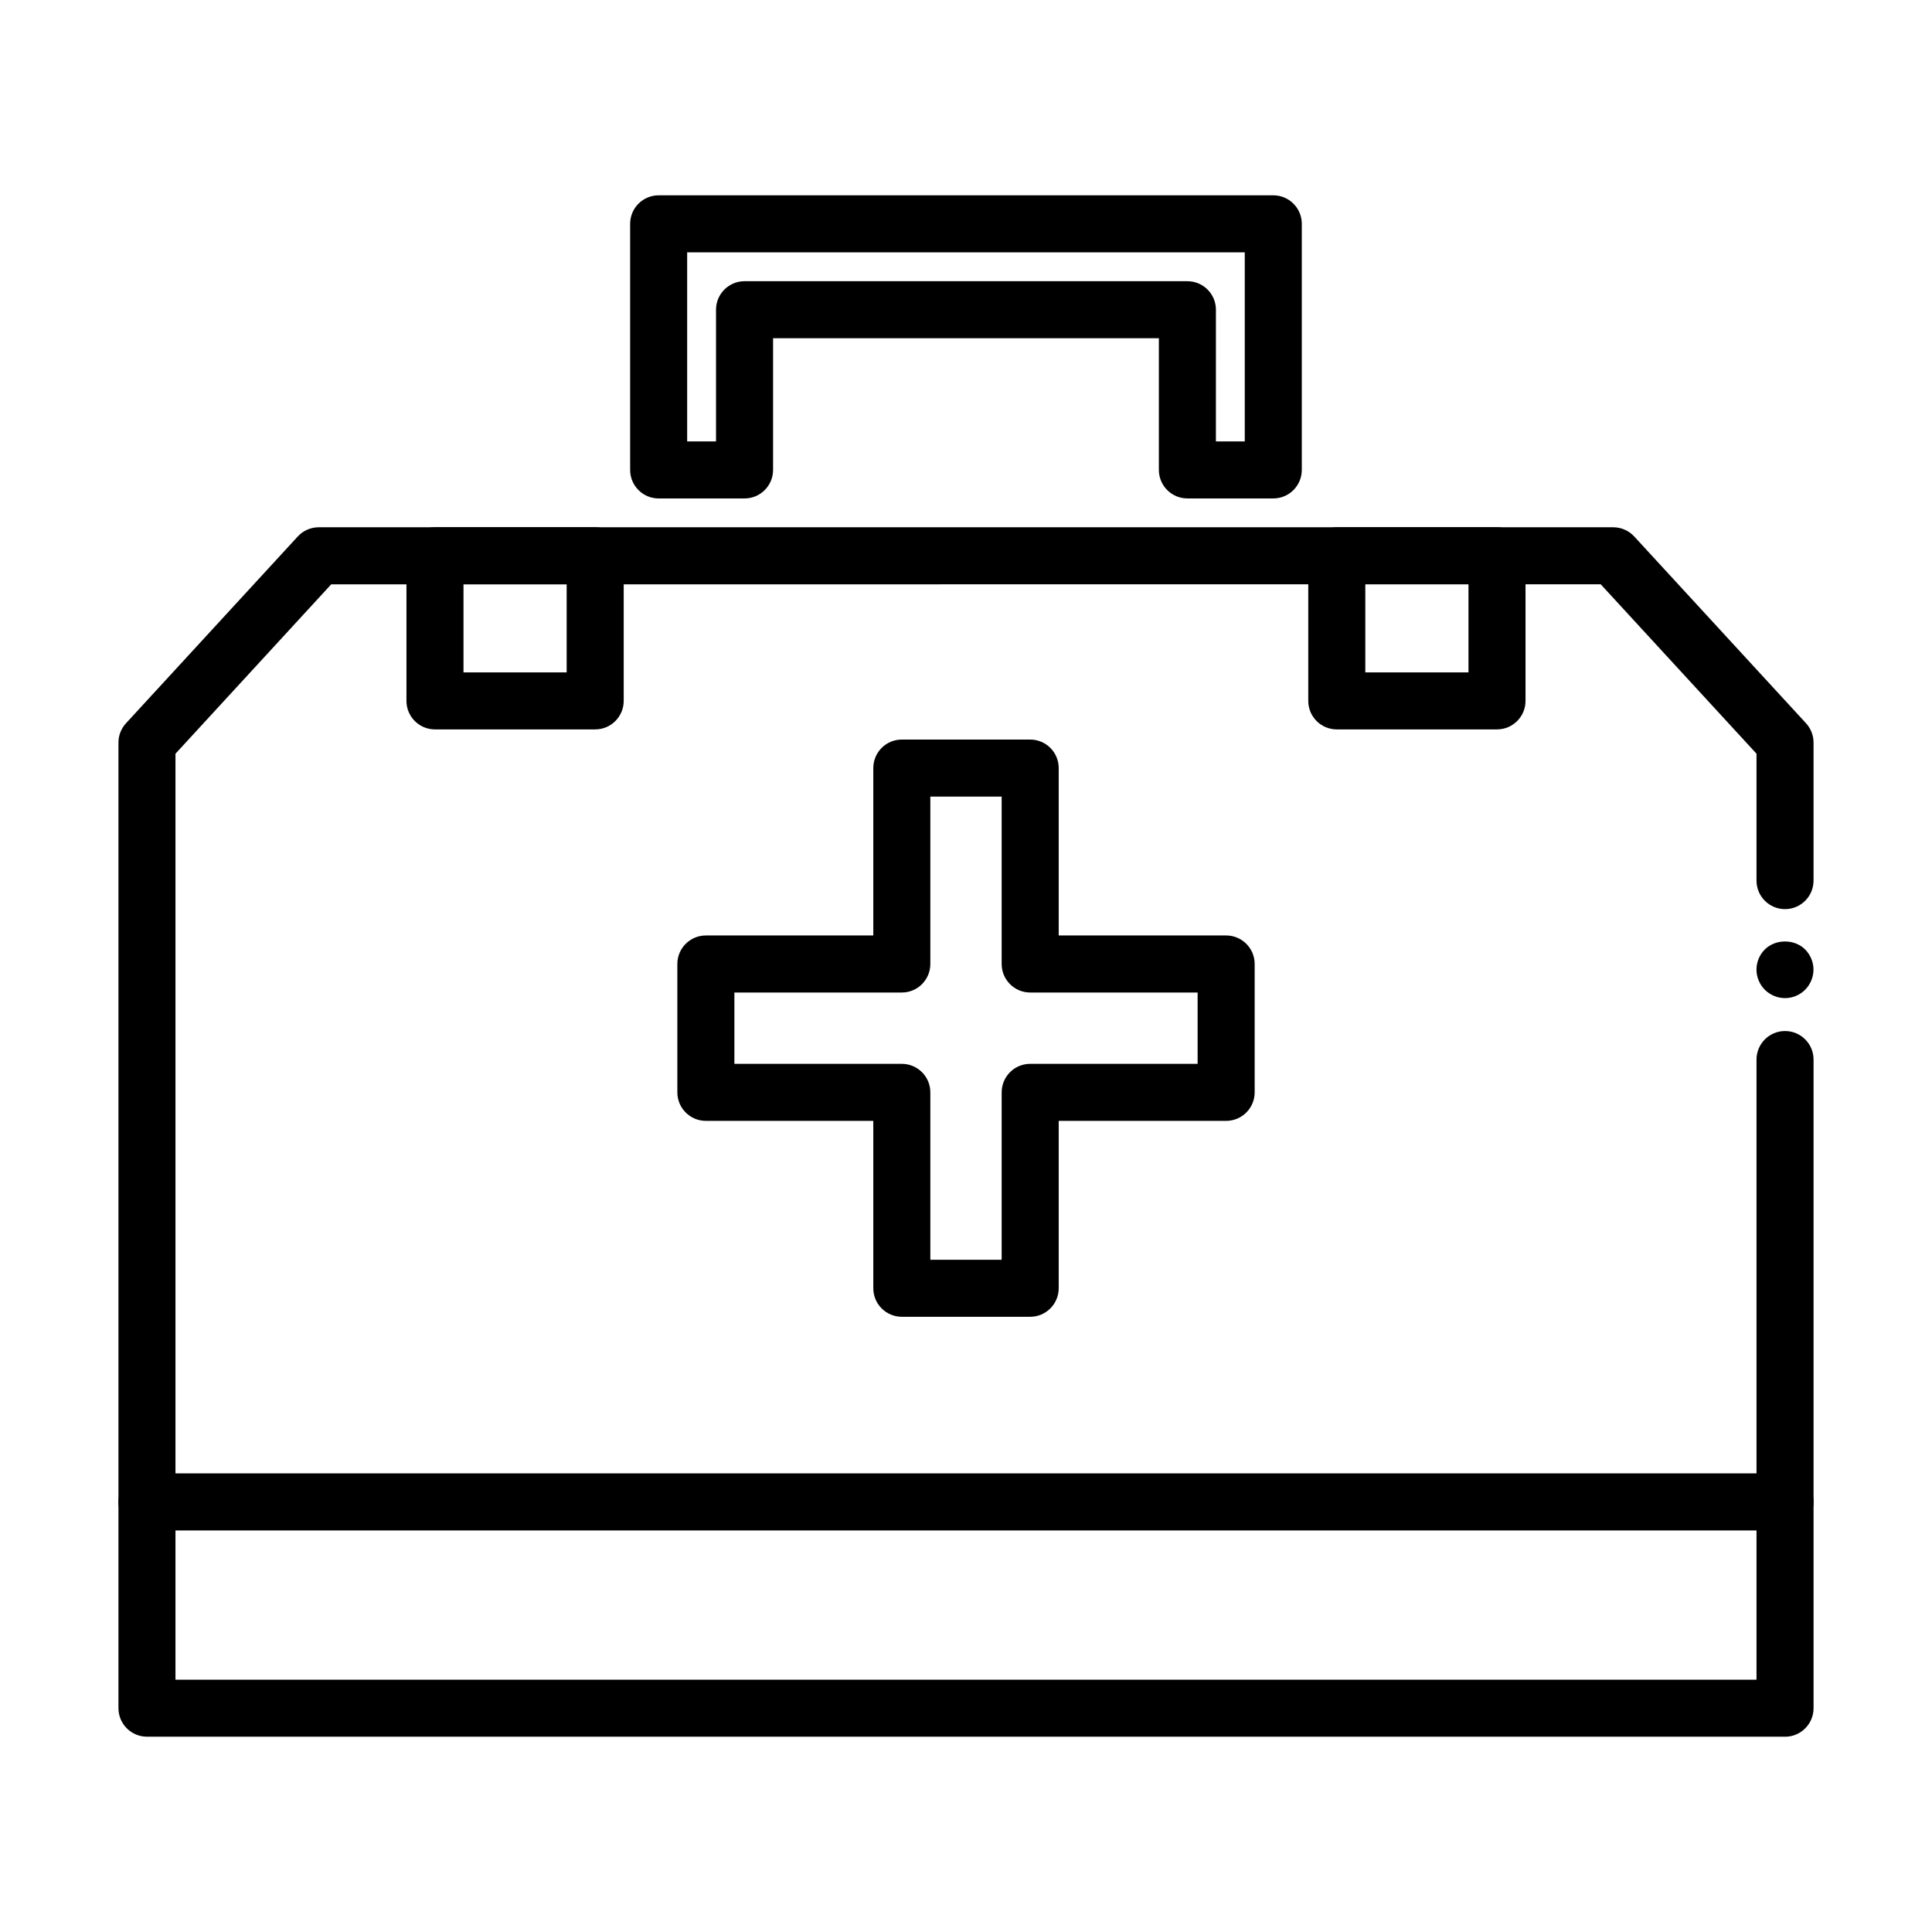 <?xml version="1.0" encoding="UTF-8"?>
<!-- The Best Svg Icon site in the world: iconSvg.co, Visit us! https://iconsvg.co -->
<svg fill="#000000" width="800px" height="800px" version="1.1" viewBox="144 144 512 512" xmlns="http://www.w3.org/2000/svg">
 <g>
  <path d="m301.73 337.3h-42.457c-4.172 0-7.559-3.379-7.559-7.559v-38.449c0-4.176 3.387-7.559 7.559-7.559h42.457c4.172 0 7.559 3.379 7.559 7.559v38.449c0 4.176-3.387 7.559-7.559 7.559zm-34.898-15.117h27.34v-23.336h-27.34z"/>
  <path d="m540.72 337.3h-42.457c-4.172 0-7.559-3.379-7.559-7.559v-38.449c0-4.176 3.387-7.559 7.559-7.559h42.457c4.172 0 7.559 3.379 7.559 7.559v38.449c-0.004 4.176-3.387 7.559-7.559 7.559zm-34.898-15.117h27.34v-23.336h-27.34z"/>
  <path d="m617.04 408.51c-1.969 0-3.93-0.805-5.344-2.215-1.406-1.41-2.211-3.375-2.211-5.34 0-2.016 0.805-3.93 2.211-5.34 2.828-2.82 7.863-2.82 10.68 0 1.41 1.41 2.215 3.375 2.215 5.34 0 1.965-0.805 3.93-2.215 5.34s-3.324 2.215-5.336 2.215z"/>
  <path d="m617.05 604.24h-434.1c-4.172 0-7.559-3.379-7.559-7.559v-255.89c0-1.895 0.715-3.719 1.996-5.113l45.52-49.5c1.43-1.559 3.449-2.445 5.562-2.445h343.06c2.117 0 4.133 0.887 5.562 2.438l45.523 49.5c1.281 1.395 1.996 3.223 1.996 5.117v36.578c0 4.176-3.387 7.559-7.559 7.559s-7.559-3.379-7.559-7.559v-33.629l-41.281-44.891-336.43 0.004-41.277 44.891v245.39h418.99v-164.34c0-4.176 3.387-7.559 7.559-7.559s7.559 3.379 7.559 7.559v171.9c-0.004 4.172-3.387 7.559-7.559 7.559z"/>
  <path d="m617.05 549.58h-434.1c-4.172 0-7.559-3.379-7.559-7.559 0-4.176 3.387-7.559 7.559-7.559h434.1c4.172 0 7.559 3.379 7.559 7.559-0.004 4.18-3.387 7.559-7.559 7.559z"/>
  <path d="m481.43 276.09h-22.758c-4.172 0-7.559-3.379-7.559-7.559v-34.895l-102.24 0.004v34.895c0 4.176-3.387 7.559-7.559 7.559h-22.762c-4.172 0-7.559-3.379-7.559-7.559v-65.215c0-4.176 3.387-7.559 7.559-7.559h162.88c4.172 0 7.559 3.379 7.559 7.559v65.215c0 4.176-3.387 7.555-7.559 7.555zm-15.199-15.113h7.644v-50.098h-147.77v50.098h7.648v-34.895c0-4.176 3.387-7.559 7.559-7.559h117.36c4.172 0 7.559 3.379 7.559 7.559l-0.004 34.895z"/>
  <path d="m417.01 492.96h-34.016c-4.172 0-7.559-3.379-7.559-7.559v-44.359h-44.371c-4.172 0-7.559-3.379-7.559-7.559v-34.016c0-4.176 3.387-7.559 7.559-7.559h44.371v-44.359c0-4.176 3.387-7.559 7.559-7.559h34.016c4.172 0 7.559 3.379 7.559 7.559v44.359h44.371c4.172 0 7.559 3.379 7.559 7.559v34.016c0 4.176-3.387 7.559-7.559 7.559h-44.371v44.359c-0.004 4.172-3.387 7.559-7.559 7.559zm-26.461-15.113h18.902v-44.359c0-4.176 3.387-7.559 7.559-7.559h44.371v-18.902h-44.371c-4.172 0-7.559-3.379-7.559-7.559v-44.359h-18.902v44.359c0 4.176-3.387 7.559-7.559 7.559h-44.371v18.902h44.371c4.172 0 7.559 3.379 7.559 7.559z"/>
 </g>
</svg>